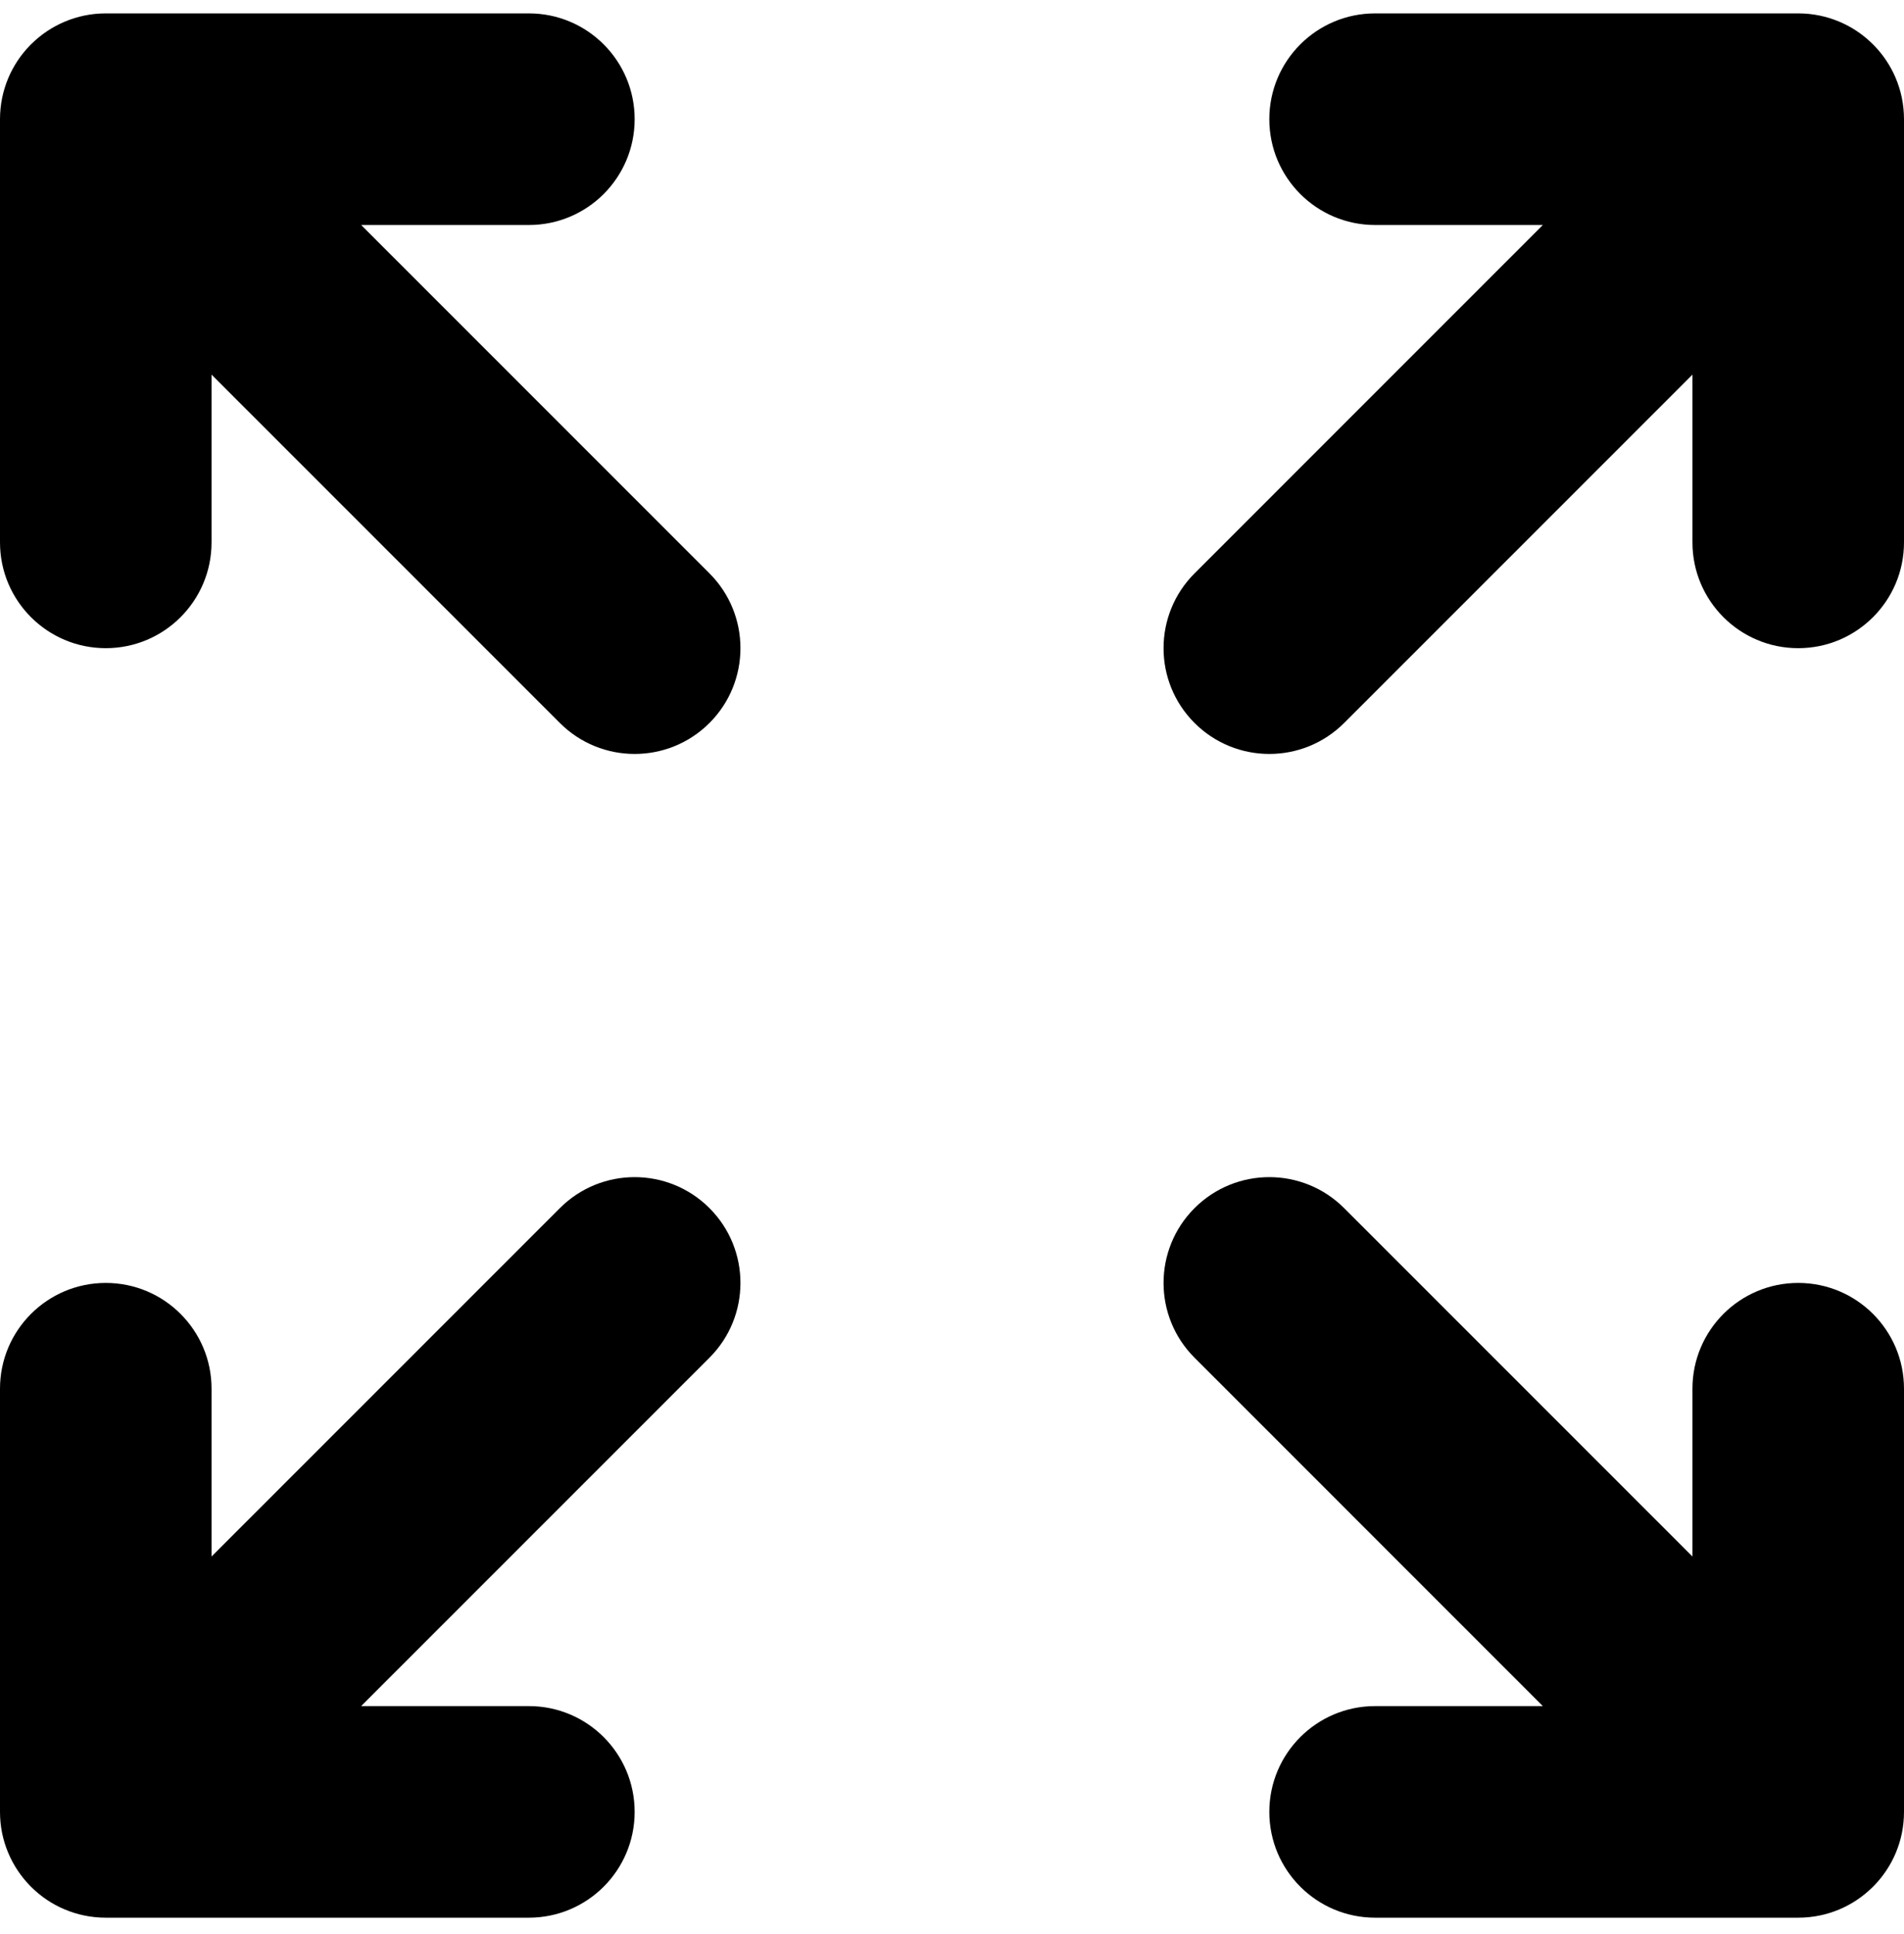 <svg xmlns="http://www.w3.org/2000/svg" width="64" height="65" viewBox="0 0 64 65" fill="none"><g clip-path="url(#clip0_1226_3109)"><path d="M60.444 64.45H46.222C44.258 64.45 42.666 62.858 42.666 60.895C42.666 58.931 44.258 57.339 46.222 57.339H51.86L40.153 45.631C39.458 44.937 39.111 44.027 39.111 43.117C39.111 42.207 39.458 41.297 40.153 40.603C41.541 39.214 43.792 39.214 45.181 40.603L56.889 52.311V46.672C56.889 44.709 58.481 43.117 60.444 43.117C62.408 43.117 64 44.709 64 46.672V60.895C64 61.387 63.9 61.855 63.72 62.281C63.552 62.678 63.308 63.052 62.989 63.379C62.989 63.379 62.988 63.379 62.988 63.379C62.986 63.381 62.984 63.383 62.981 63.386C62.981 63.386 62.98 63.387 62.979 63.388C62.978 63.39 62.976 63.392 62.974 63.394C62.973 63.395 62.971 63.396 62.97 63.397C62.969 63.398 62.968 63.4 62.966 63.401C62.961 63.406 62.956 63.411 62.951 63.417C62.95 63.418 62.948 63.419 62.947 63.421C62.946 63.422 62.944 63.423 62.943 63.424C62.941 63.426 62.94 63.428 62.938 63.43C62.937 63.43 62.936 63.431 62.935 63.432C62.933 63.434 62.931 63.437 62.928 63.439C62.928 63.439 62.928 63.439 62.928 63.439C62.601 63.758 62.228 64.002 61.831 64.17C61.404 64.351 60.936 64.45 60.444 64.45ZM17.778 64.45H3.556C3.06 64.45 2.587 64.349 2.158 64.165C2.157 64.165 2.156 64.164 2.155 64.164C2.154 64.163 2.152 64.163 2.151 64.162C1.76 63.995 1.394 63.754 1.072 63.439C1.071 63.439 1.071 63.438 1.07 63.438C1.068 63.436 1.066 63.434 1.065 63.432C1.063 63.431 1.062 63.43 1.061 63.429C1.06 63.427 1.058 63.426 1.057 63.425C1.055 63.423 1.054 63.421 1.052 63.42C1.051 63.419 1.05 63.418 1.049 63.417C1.044 63.411 1.039 63.406 1.034 63.401C1.032 63.4 1.031 63.398 1.03 63.397C1.029 63.396 1.027 63.395 1.026 63.394C1.024 63.392 1.022 63.39 1.021 63.388C1.02 63.387 1.019 63.387 1.019 63.386C1.016 63.383 1.014 63.381 1.012 63.379C1.012 63.379 1.012 63.379 1.011 63.379C0.692 63.051 0.448 62.677 0.28 62.279C0.279 62.278 0.279 62.277 0.278 62.276C0.278 62.275 0.277 62.273 0.277 62.272C0.098 61.849 0 61.383 0 60.895V46.672C0 44.709 1.592 43.117 3.556 43.117C5.519 43.117 7.111 44.709 7.111 46.672V52.311L18.819 40.603C20.208 39.214 22.459 39.214 23.847 40.603C24.542 41.297 24.889 42.207 24.889 43.117C24.889 44.027 24.542 44.937 23.847 45.631L12.139 57.339H17.778C19.741 57.339 21.333 58.931 21.333 60.895C21.333 62.858 19.741 64.45 17.778 64.45ZM42.667 25.339C41.757 25.339 40.847 24.992 40.153 24.298C39.458 23.604 39.111 22.694 39.111 21.784C39.111 20.874 39.458 19.964 40.153 19.27L51.86 7.562H46.222C44.258 7.562 42.666 5.97 42.666 4.006C42.666 2.042 44.258 0.45 46.222 0.45H60.444C60.933 0.45 61.398 0.549 61.822 0.727C61.823 0.728 61.824 0.728 61.825 0.729C61.827 0.729 61.828 0.73 61.829 0.73C62.227 0.898 62.601 1.142 62.928 1.462C62.928 1.462 62.928 1.462 62.928 1.462C62.931 1.465 62.933 1.467 62.935 1.469C62.936 1.47 62.937 1.471 62.938 1.471C62.939 1.473 62.941 1.475 62.943 1.477C62.944 1.478 62.946 1.479 62.947 1.48C62.948 1.481 62.949 1.483 62.951 1.484C62.953 1.487 62.956 1.489 62.958 1.492C62.961 1.495 62.964 1.497 62.966 1.5C62.967 1.501 62.968 1.502 62.969 1.503C62.971 1.504 62.972 1.506 62.974 1.507C62.975 1.509 62.977 1.51 62.978 1.512C62.979 1.513 62.98 1.514 62.982 1.515C62.983 1.517 62.985 1.519 62.987 1.521C62.988 1.521 62.988 1.522 62.989 1.522C63.303 1.844 63.544 2.211 63.712 2.601C63.712 2.603 63.713 2.604 63.714 2.605C63.714 2.606 63.714 2.607 63.715 2.609C63.898 3.037 64 3.51 64 4.006V18.228C64 20.192 62.408 21.784 60.444 21.784C58.481 21.784 56.889 20.192 56.889 18.228V12.59L45.181 24.298C44.486 24.992 43.577 25.339 42.667 25.339ZM21.333 25.339C20.423 25.339 19.513 24.992 18.819 24.298L7.111 12.59V18.228C7.111 20.192 5.519 21.784 3.556 21.784C1.592 21.784 0 20.192 0 18.228V4.006C0 3.514 0.1 3.046 0.28 2.62C0.448 2.223 0.692 1.849 1.011 1.522C1.011 1.522 1.011 1.522 1.012 1.522C1.014 1.52 1.016 1.517 1.019 1.515C1.019 1.514 1.02 1.514 1.021 1.513C1.022 1.511 1.024 1.509 1.026 1.507C1.027 1.506 1.028 1.505 1.03 1.504L1.034 1.5C1.036 1.497 1.039 1.494 1.041 1.492C1.044 1.489 1.047 1.487 1.049 1.484L1.053 1.48C1.054 1.479 1.056 1.478 1.057 1.477C1.059 1.475 1.06 1.473 1.062 1.471C1.063 1.47 1.064 1.47 1.065 1.469C1.067 1.467 1.069 1.465 1.071 1.462C1.072 1.462 1.072 1.462 1.072 1.462C1.399 1.143 1.772 0.899 2.17 0.731C2.596 0.55 3.064 0.45 3.556 0.45H17.778C19.742 0.45 21.333 2.042 21.333 4.006C21.333 5.97 19.742 7.562 17.778 7.562H12.14L23.848 19.27C24.542 19.964 24.889 20.874 24.889 21.784C24.889 22.694 24.542 23.604 23.848 24.298C23.153 24.992 22.243 25.339 21.333 25.339Z" fill="black"></path></g><defs><clipPath id="clip0_1226_3109"><rect width="64" height="64" fill="white" transform="translate(0 0.45)"></rect></clipPath></defs></svg>
